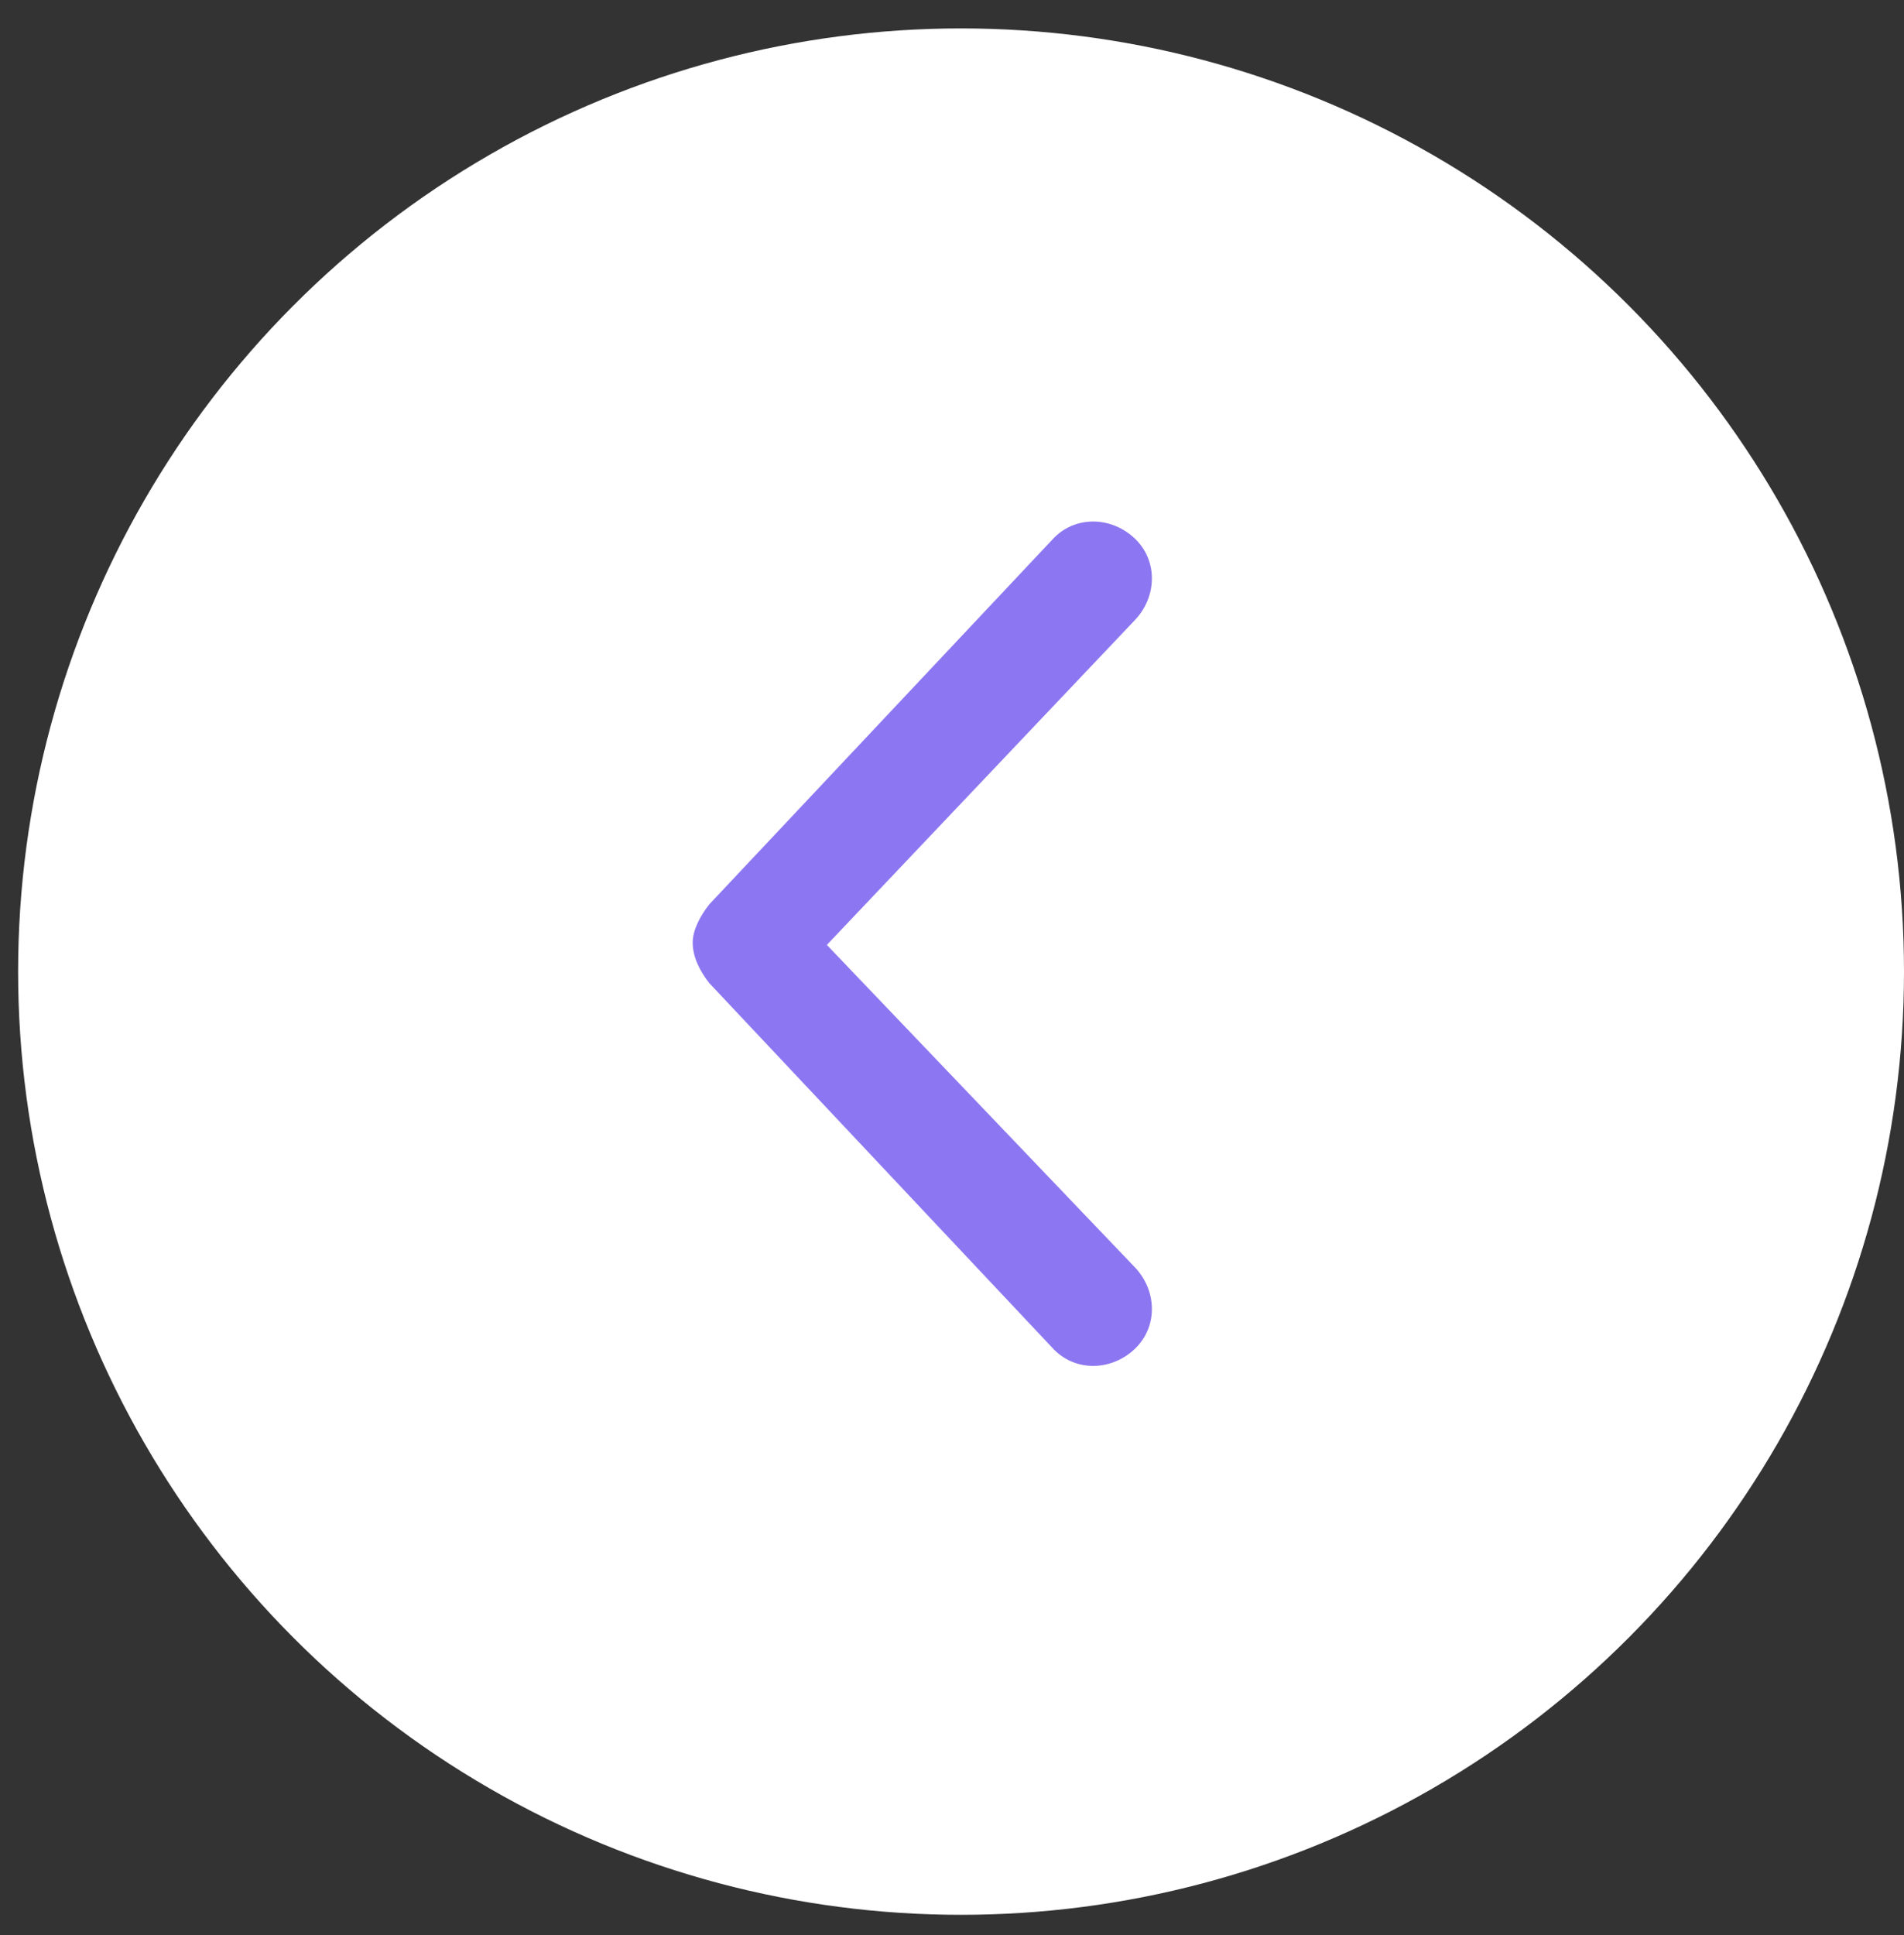 <svg width="62" height="63" viewBox="0 0 62 63" fill="none" xmlns="http://www.w3.org/2000/svg">
<rect x="0" y="0" width="62" height="63" fill="#333333" stroke="none"/>
<circle cx="31.295" cy="31.63" r="30.705" fill="white"/>
<path d="M34.261 43.87L23.102 32.01C22.79 31.619 22.556 31.151 22.556 30.683C22.556 30.293 22.79 29.825 23.102 29.434L34.261 17.573C34.963 16.793 36.133 16.793 36.914 17.495C37.694 18.198 37.694 19.368 36.992 20.148L26.925 30.761L36.992 41.295C37.694 42.076 37.694 43.246 36.914 43.949C36.133 44.651 34.963 44.651 34.261 43.87Z" fill="#8D76F1"/>
</svg>

